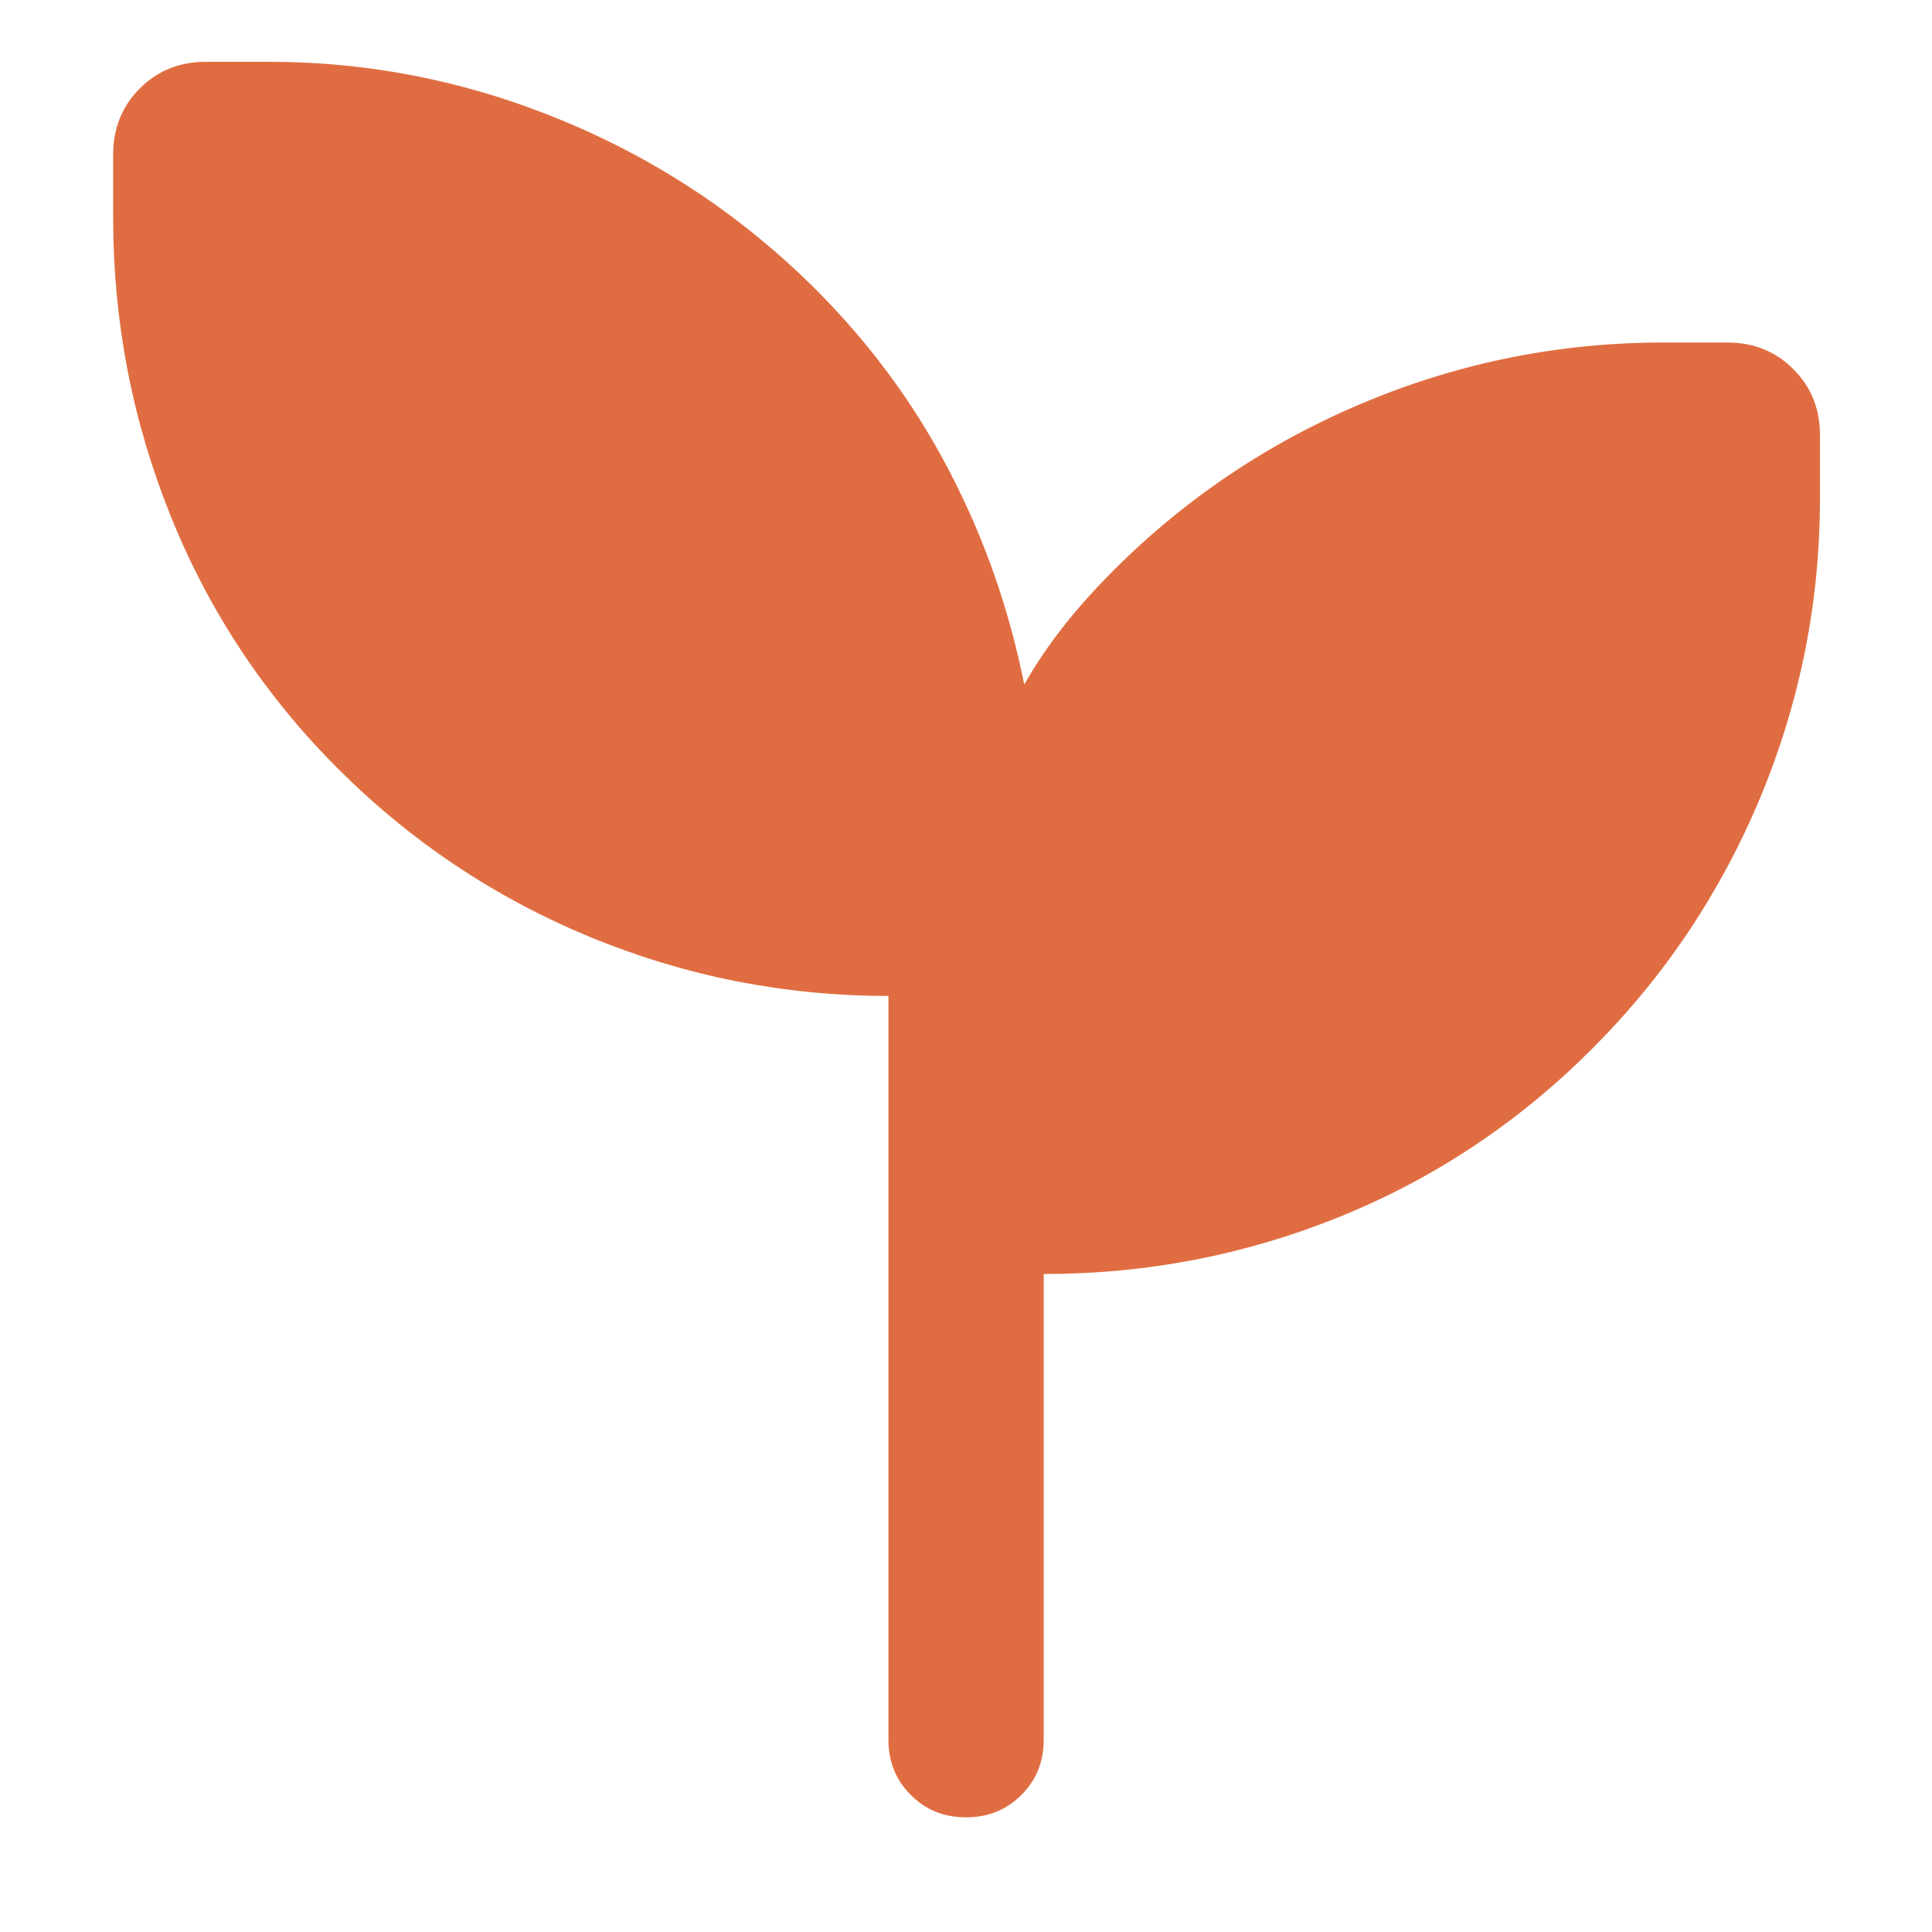 <?xml version="1.0" encoding="UTF-8"?> <svg xmlns="http://www.w3.org/2000/svg" width="14" height="14" viewBox="0 0 14 14" fill="none"><path d="M7 13.169C6.841 13.169 6.707 13.115 6.6 13.007C6.492 12.9 6.438 12.766 6.438 12.607V7.217C5.686 7.217 4.965 7.074 4.276 6.79C3.587 6.505 2.977 6.098 2.449 5.57C1.92 5.041 1.516 4.432 1.238 3.742C0.96 3.053 0.82 2.332 0.82 1.58V1.119C0.82 0.929 0.885 0.769 1.013 0.641C1.142 0.512 1.301 0.448 1.491 0.448H1.952C2.688 0.448 3.4 0.592 4.089 0.879C4.778 1.166 5.387 1.573 5.916 2.102C6.308 2.495 6.63 2.933 6.881 3.417C7.133 3.901 7.313 4.415 7.422 4.96C7.508 4.81 7.604 4.668 7.711 4.533C7.817 4.399 7.936 4.267 8.066 4.136C8.594 3.608 9.203 3.2 9.894 2.913C10.585 2.625 11.306 2.482 12.056 2.482H12.517C12.707 2.482 12.867 2.546 12.995 2.675C13.124 2.803 13.188 2.962 13.188 3.152V3.614C13.188 4.364 13.044 5.084 12.757 5.776C12.469 6.467 12.062 7.076 11.534 7.603C11.005 8.132 10.399 8.536 9.716 8.814C9.032 9.092 8.315 9.232 7.563 9.232V12.607C7.563 12.766 7.509 12.9 7.401 13.007C7.293 13.115 7.16 13.169 7 13.169Z" fill="#E06D41"></path></svg> 